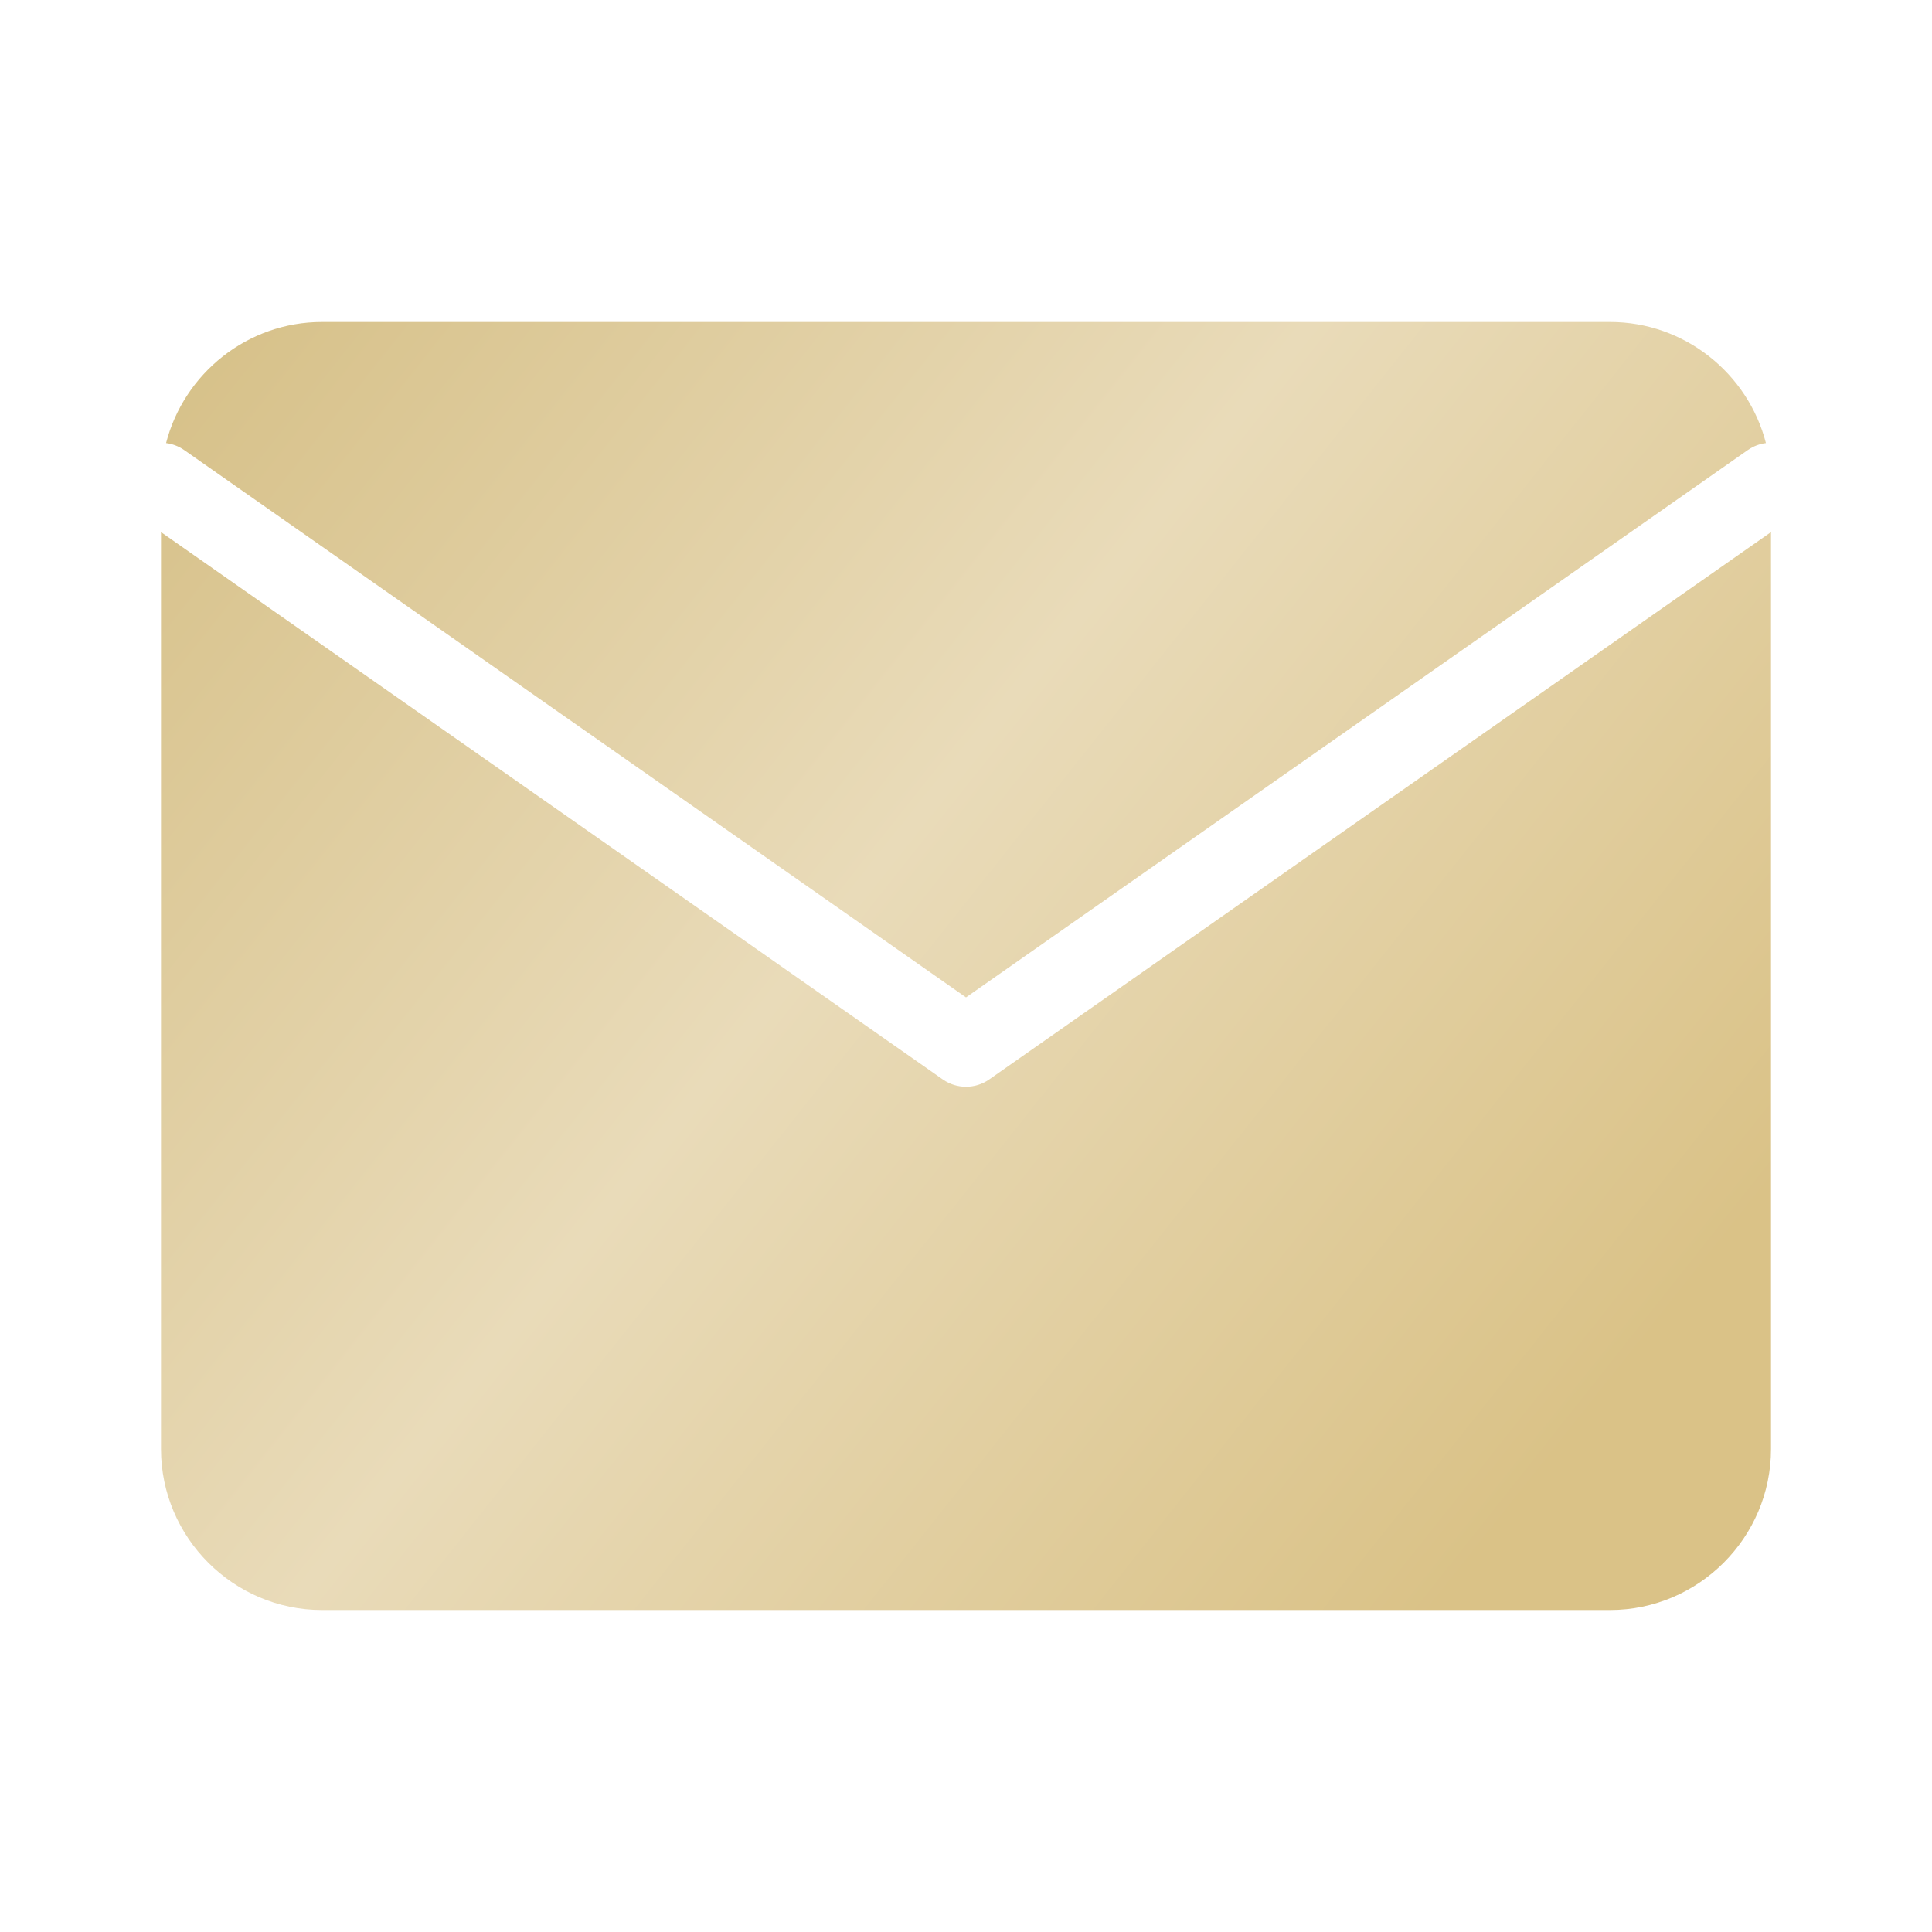 <svg width="24" height="24" viewBox="0 0 24 24" fill="none" xmlns="http://www.w3.org/2000/svg">
<path fill-rule="evenodd" clip-rule="evenodd" d="M20 4H4C3.071 4 2.285 4.642 2.063 5.504C2.141 5.514 2.218 5.542 2.287 5.59L12 12.39L21.713 5.59C21.782 5.542 21.859 5.514 21.937 5.504C21.715 4.642 20.929 4 20 4ZM22 6.61L12.287 13.41C12.115 13.53 11.885 13.53 11.713 13.41L2 6.61V18C2 19.1 2.9 20 4 20H20C21.1 20 22 19.1 22 18V6.61Z" fill="url(#paint0_linear_1415_3114)"/>
<defs>
<linearGradient id="paint0_linear_1415_3114" x1="9.22" y1="-9.76" x2="31.302" y2="7.763" gradientUnits="userSpaceOnUse">
<stop offset="0.066" stop-color="#D4BD82"/>
<stop offset="0.5" stop-color="#E9DBB9"/>
<stop offset="0.896" stop-color="#DAC287"/>
</linearGradient>
</defs>
</svg>
